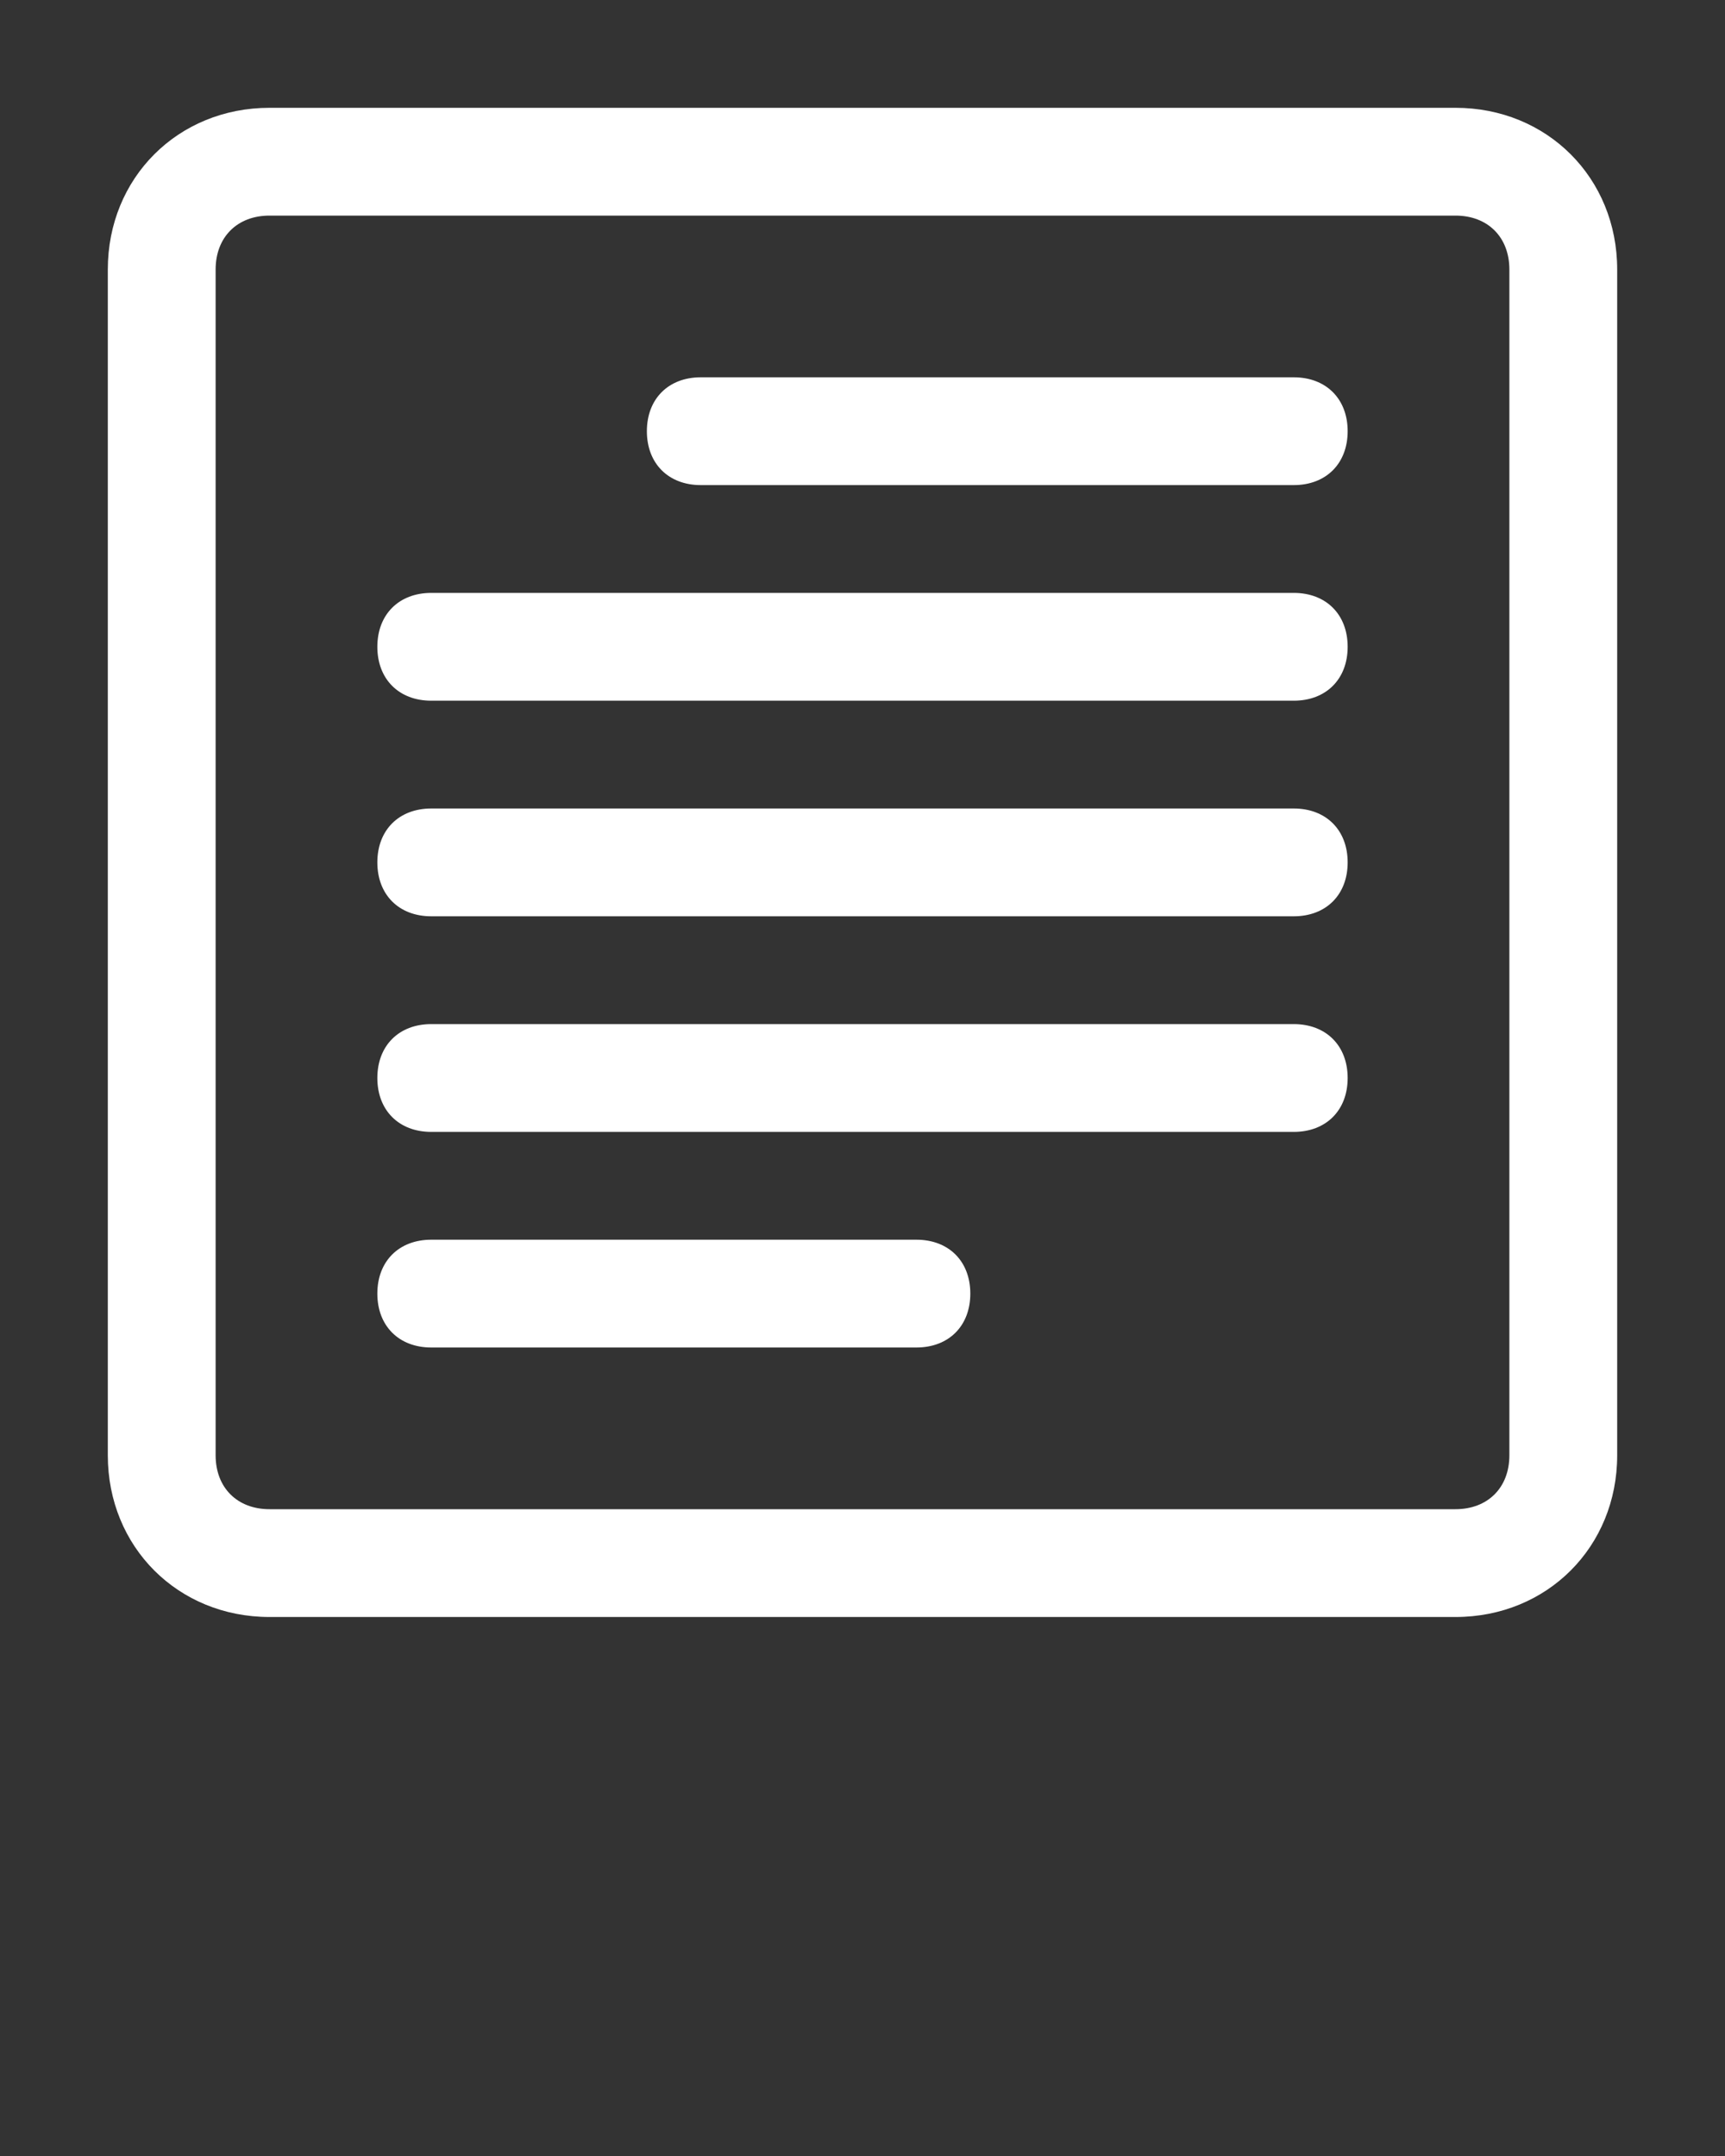 <?xml version="1.0" encoding="utf-8"?>
<!-- Generator: Adobe Illustrator 28.1.0, SVG Export Plug-In . SVG Version: 6.00 Build 0)  -->
<svg version="1.1" id="Layer_1" xmlns="http://www.w3.org/2000/svg" xmlns:xlink="http://www.w3.org/1999/xlink" x="0px" y="0px"
	 viewBox="0 0 32 40" style="enable-background:new 0 0 32 40;" xml:space="preserve">
<rect x="0" y="0" width="32" height="40" fill="#333333" stroke="none"/>
<style type="text/css">
	.st0{fill:#FFFFFF;}
</style>
<g>
	<path class="st0" d="M5,30h22c1.7,0,3-1.3,3-3V5c0-1.7-1.3-3-3-3H5C3.3,2,2,3.3,2,5v22C2,28.7,3.3,30,5,30z M4,5c0-0.6,0.4-1,1-1
		h22c0.6,0,1,0.4,1,1v22c0,0.6-0.4,1-1,1H5c-0.6,0-1-0.4-1-1V5z"/>
	<path class="st0" d="M8,13h16c0.6,0,1-0.4,1-1s-0.4-1-1-1H8c-0.6,0-1,0.4-1,1S7.4,13,8,13z"/>
	<path class="st0" d="M8,17h16c0.6,0,1-0.4,1-1s-0.4-1-1-1H8c-0.6,0-1,0.4-1,1S7.4,17,8,17z"/>
	<path class="st0" d="M8,25h9c0.6,0,1-0.4,1-1s-0.4-1-1-1H8c-0.6,0-1,0.4-1,1S7.4,25,8,25z"/>
	<path class="st0" d="M8,21h16c0.6,0,1-0.4,1-1s-0.4-1-1-1H8c-0.6,0-1,0.4-1,1S7.4,21,8,21z"/>
	<path class="st0" d="M13,9h11c0.6,0,1-0.4,1-1s-0.4-1-1-1H13c-0.6,0-1,0.4-1,1S12.4,9,13,9z"/>
</g>
</svg>
